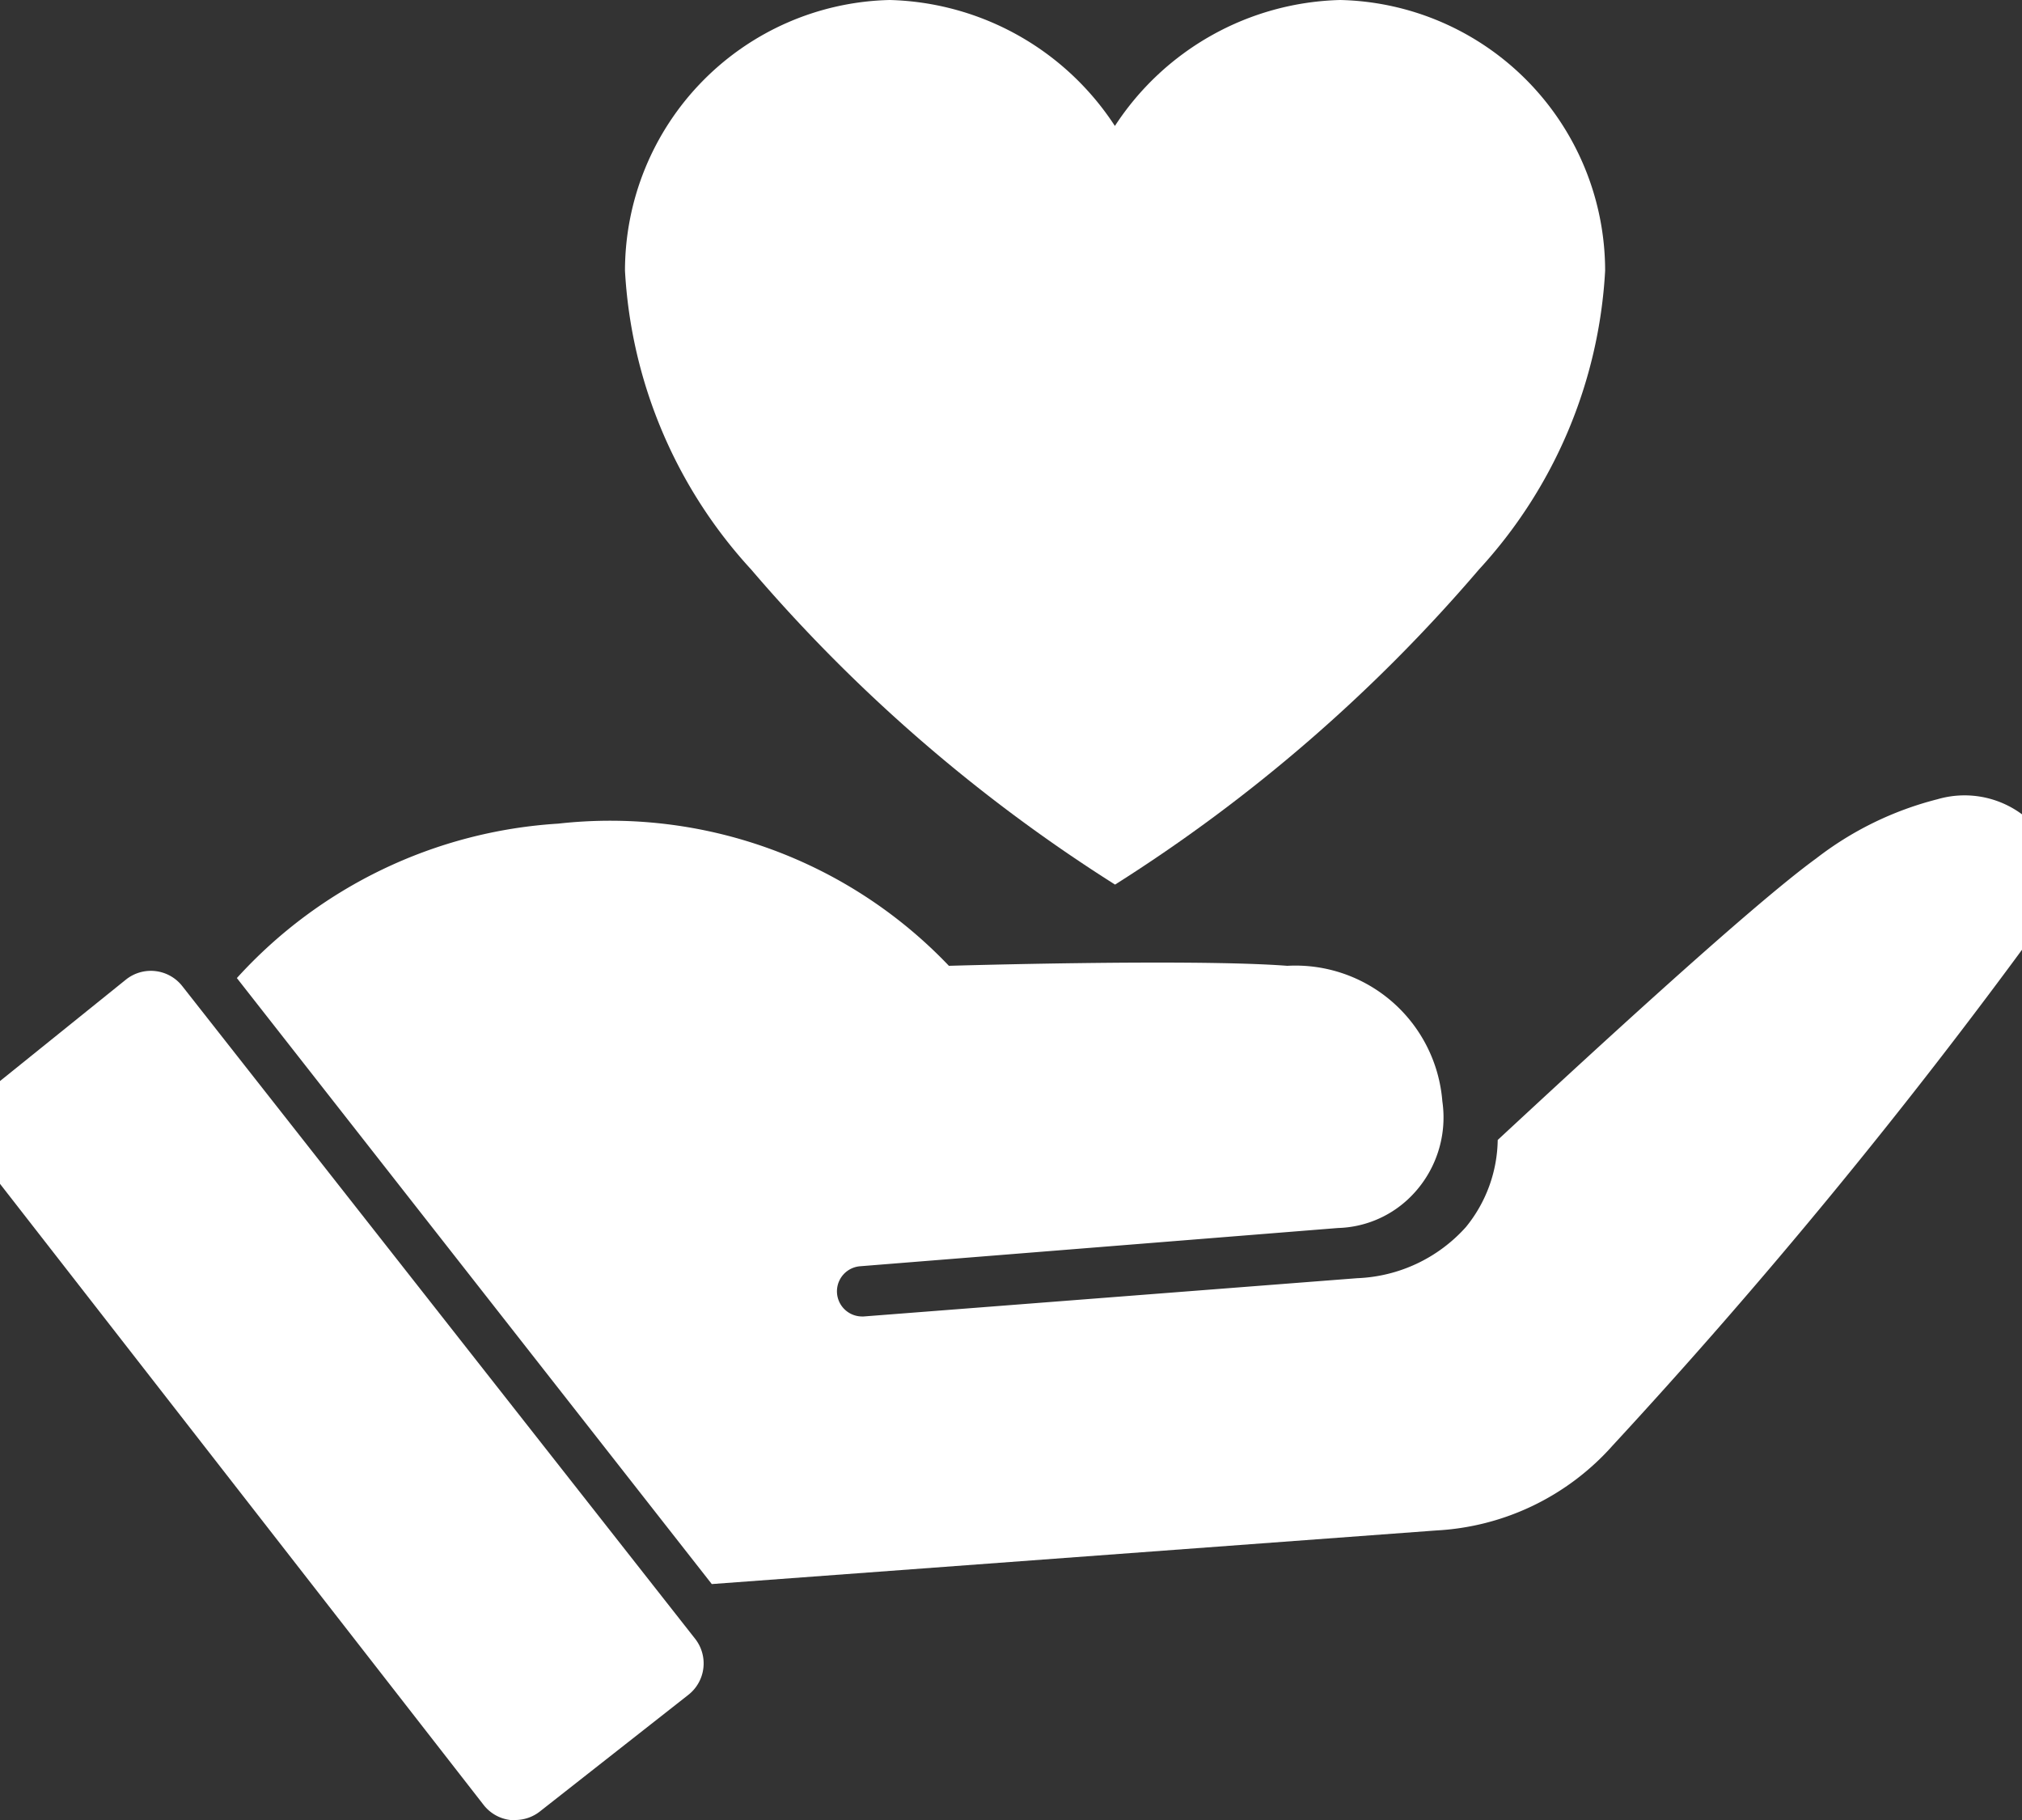 <?xml version="1.0" encoding="UTF-8"?>
<svg preserveAspectRatio="xMidYMid slice" xmlns="http://www.w3.org/2000/svg" xmlns:xlink="http://www.w3.org/1999/xlink" width="20px" height="18px" viewBox="0 0 18.944 16.5">
  <rect x="0" y="0" width="18.944" height="16.5" fill="#333333" stroke="none"/>
  <defs>
    <clipPath id="clip-path-donate">
      <rect width="18.944" height="16.5" fill="#fff"></rect>
    </clipPath>
  </defs>
  <g clip-path="url(#clip-path-donate)">
    <path d="M54.968,8.02a14.6,14.6,0,0,0,3.3-2.857,4.352,4.352,0,0,0,1.144-2.709A2.457,2.457,0,0,0,57.01,0a2.513,2.513,0,0,0-2.043,1.142A2.513,2.513,0,0,0,52.925,0a2.457,2.457,0,0,0-2.4,2.454,4.352,4.352,0,0,0,1.144,2.709,14.6,14.6,0,0,0,3.3,2.857" transform="translate(-44.553)" fill="#fff"></path>
    <path d="M37.207,61.657a.774.774,0,0,0-.309-.481.875.875,0,0,0-.755-.128,3,3,0,0,0-1.1.537c-.613.445-2.184,1.9-2.887,2.552a1.276,1.276,0,0,1-.288.789,1.394,1.394,0,0,1-.986.464l-4.475.347h-.018a.228.228,0,0,1-.017-.455l4.336-.347a.97.97,0,0,0,.633-.259,1.015,1.015,0,0,0,.313-.89,1.336,1.336,0,0,0-1.406-1.228c-.859-.066-3.068,0-3.068,0a4.241,4.241,0,0,0-3.542-1.289,4.292,4.292,0,0,0-2.914,1.4l4.306,5.494,6.569-.486a2.3,2.3,0,0,0,1.6-.771,52.41,52.41,0,0,0,3.843-4.674.771.771,0,0,0,.172-.575" transform="translate(-18.271 -53.802)" fill="#fff"></path>
    <path d="M.076,76.057a.362.362,0,0,1,.059-.5L1.447,74.5a.362.362,0,0,1,.511.059l4.65,5.917a.362.362,0,0,1-.061.508L5.2,82.042a.362.362,0,0,1-.224.077l-.044,0a.361.361,0,0,1-.242-.137Z" transform="translate(0 -65.619)" fill="#fff"></path>
  </g>
</svg>
